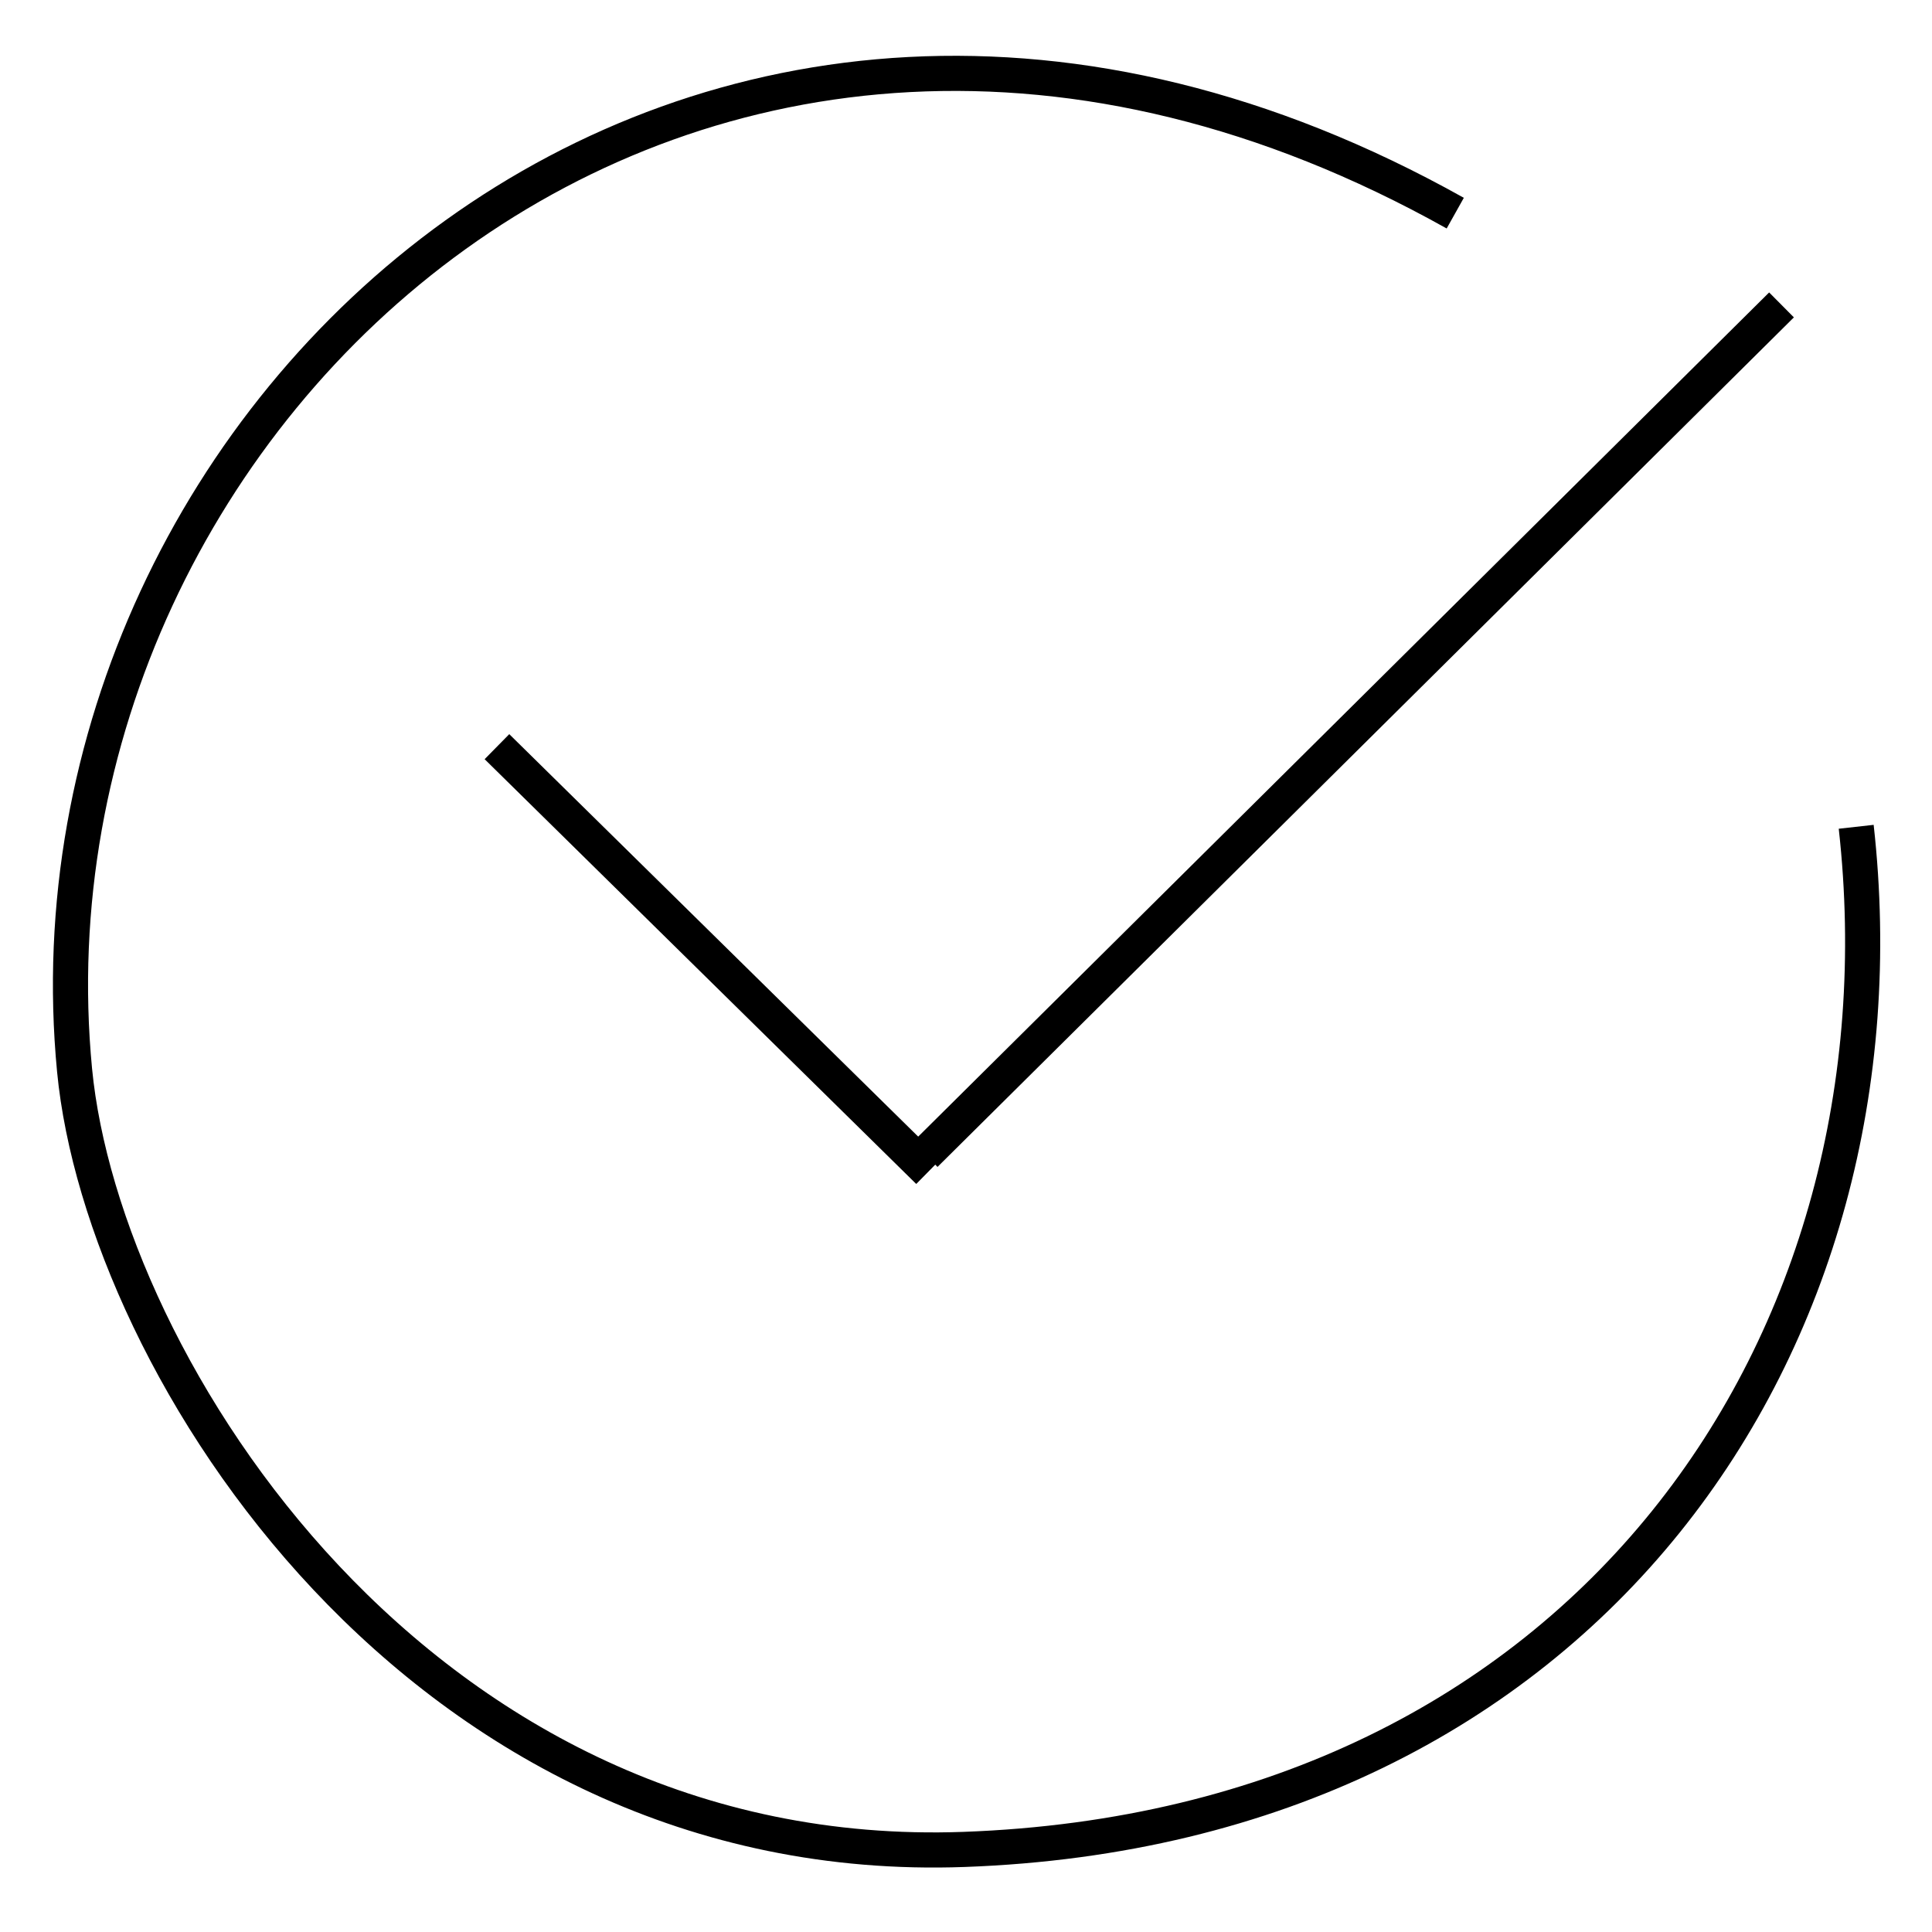 <?xml version="1.0" encoding="UTF-8" standalone="no"?>

<svg version="1.1" id="svg1" width="55" height="55" viewBox="0 0 55 55" xmlns="http://www.w3.org/2000/svg" xmlns:svg="http://www.w3.org/2000/svg">
  <defs id="defs1" />
  <g id="g1">
    <path style="fill:none;stroke:#000000;stroke-opacity:1" d="M 14.147,21.256 26.434,33.349" id="path3" />
    <path style="fill:none;stroke:#000000;stroke-opacity:1" d="M 26.337,32.865 50.716,8.68" id="path4" />
    <path style="fill:none;stroke:#000000;stroke-opacity:1" d="M 41.428,6.068 C 19.749,-6.069 0.319,11.707 2.123,30.468 2.931,38.862 11.978,53.21 27.449,52.649 45.219,52.005 54.472,38.133 52.842,23.537" id="path11" />
  </g>
</svg>
